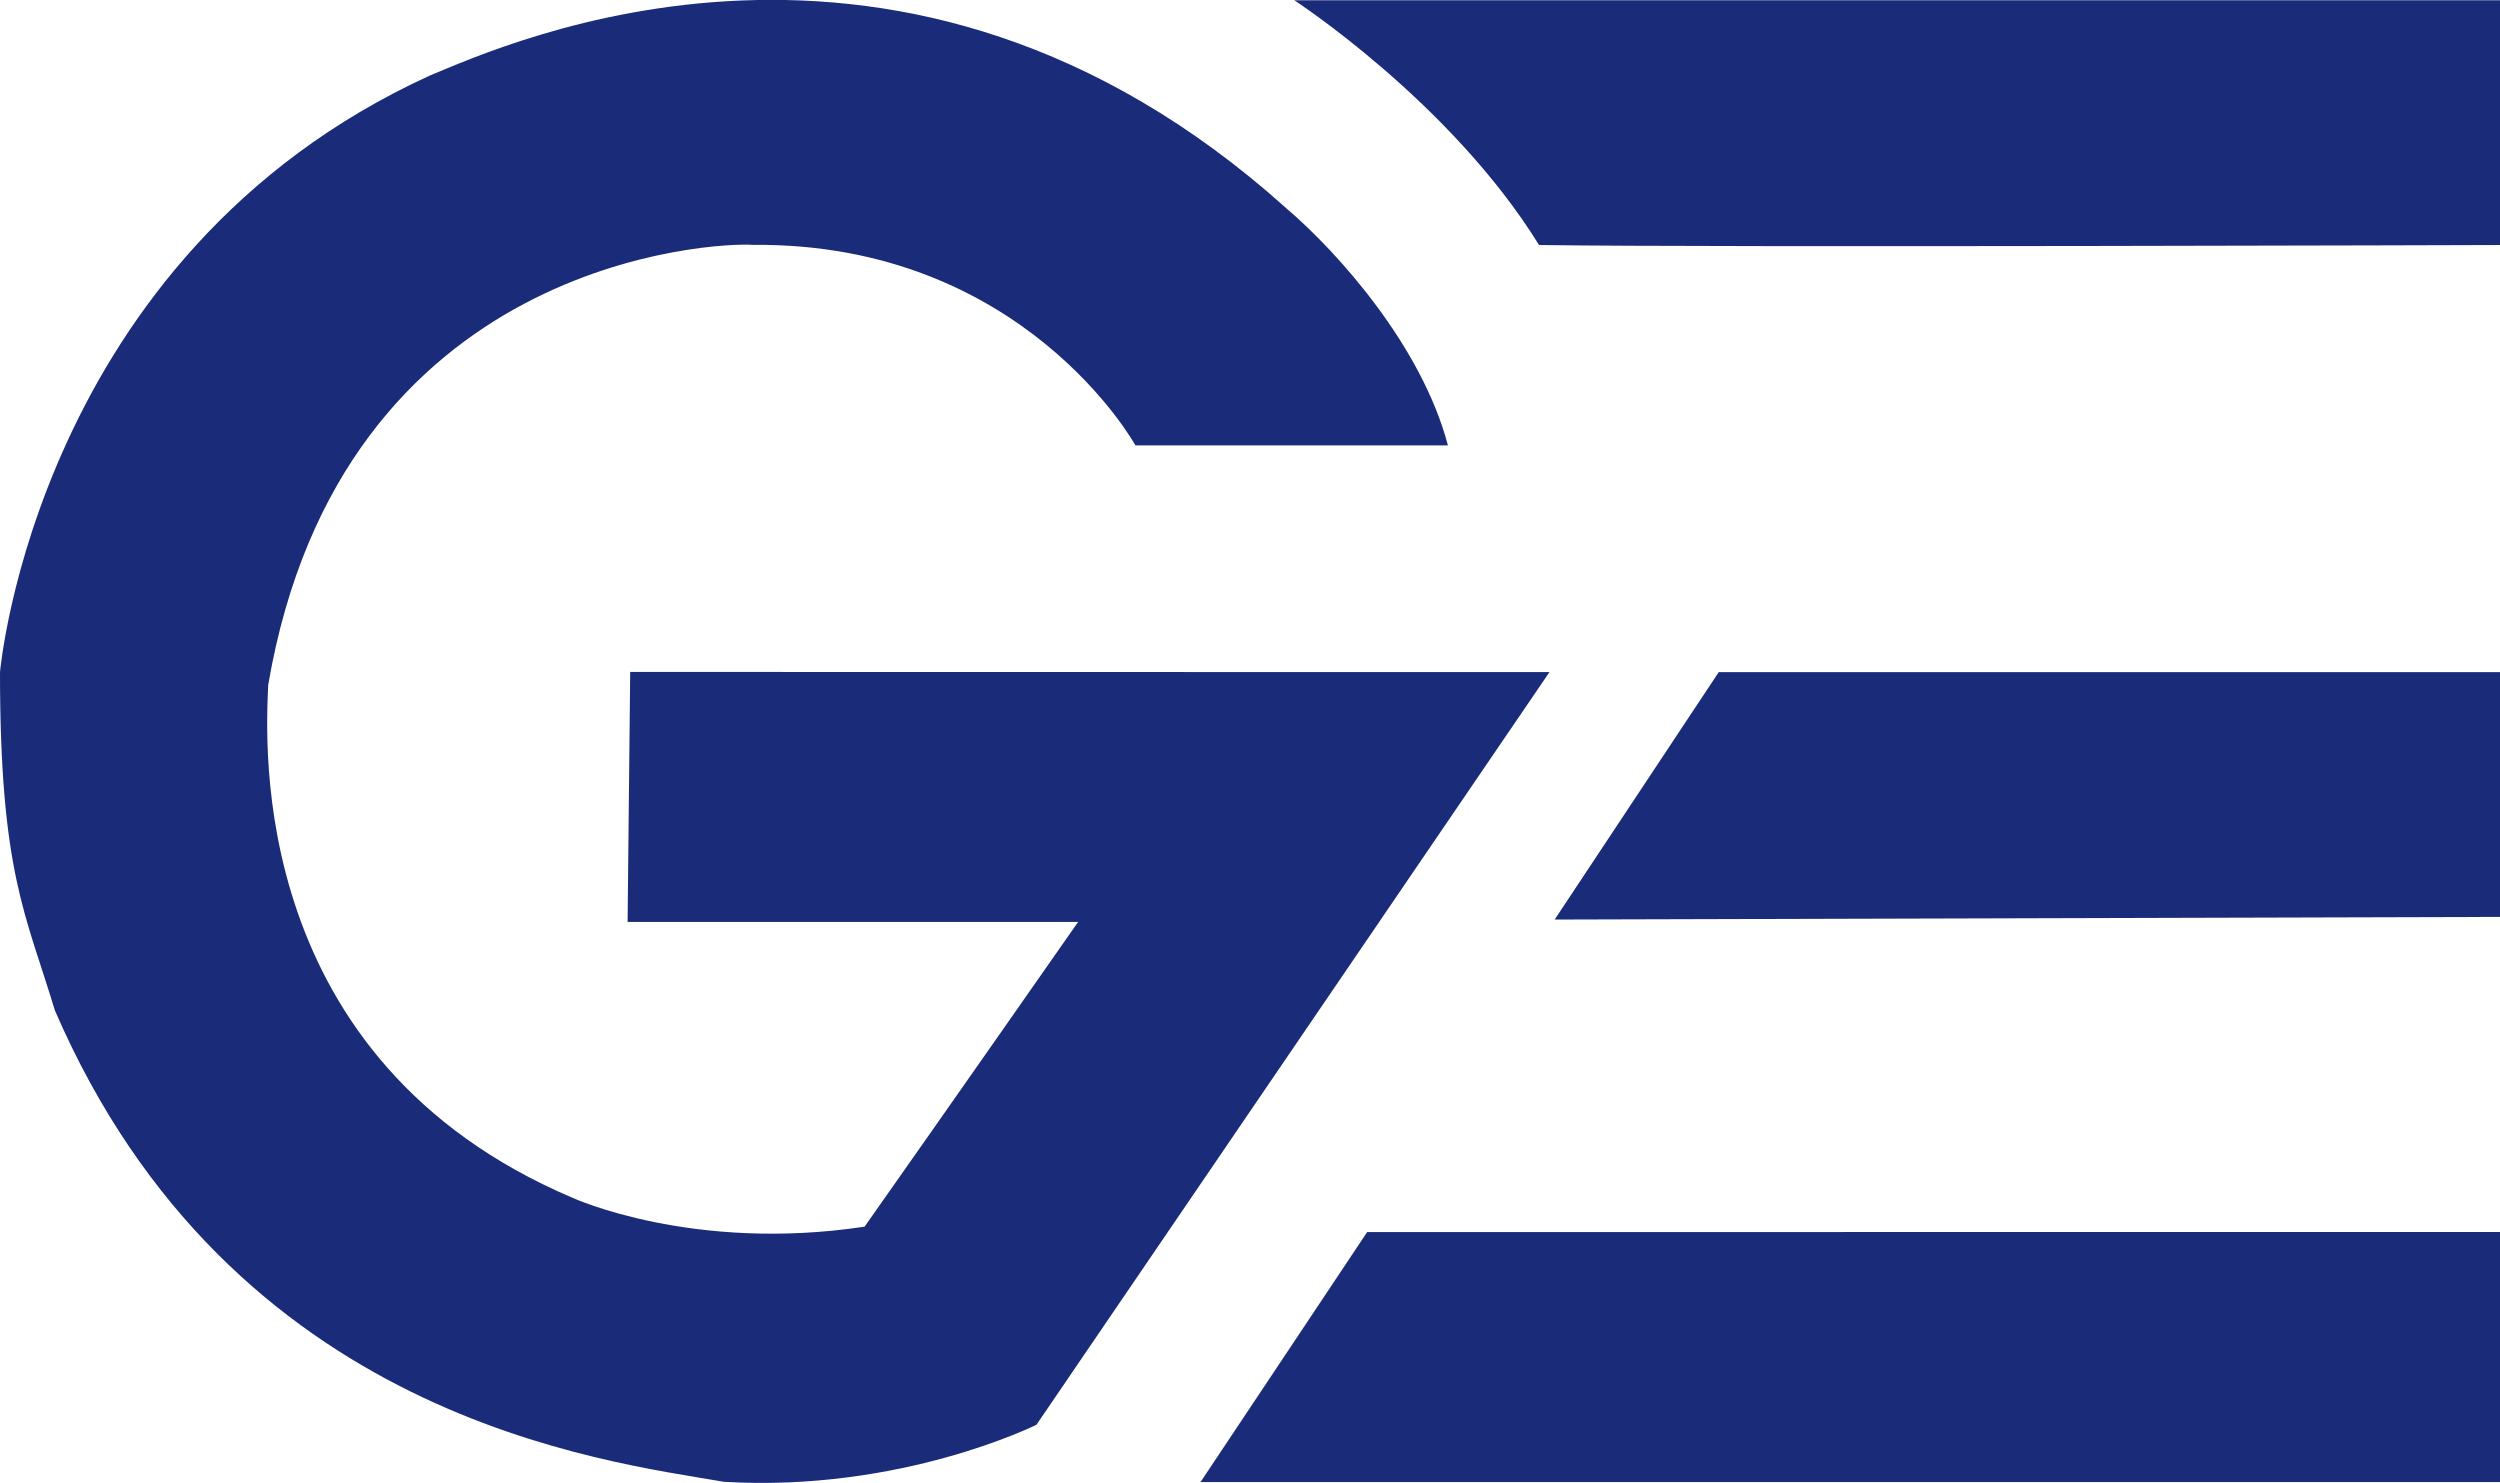 <svg id="Layer_1" data-name="Layer 1" xmlns="http://www.w3.org/2000/svg" viewBox="0 0 482 285.95"><defs><style>.cls-1{fill:#1a2c79;}</style></defs><title>GE Capital icon F</title><path class="cls-1" d="M263.53,105.89s30.13,19.58,47.2,47.19c35.15.5,185.27,0,185.27,0V105.89Z" transform="translate(-14 -105.84)"/><polygon class="cls-1" points="331.37 129.59 299.74 177.29 482 176.78 482 129.59 331.37 129.59"/><polygon class="cls-1" points="263.59 237.54 231.46 285.74 482 285.74 482 237.53 263.59 237.54"/><path class="cls-1" d="M312.74,235.42,213.83,380.53s-26.11,13.05-60.25,11c-23.1-4-94.89-12.05-129-90.88C19,282.12,14,274.09,14,235.42c0,0,7-80.33,82.84-115,14.56-6,90.88-41.17,165.19,25.6,10,8.54,26.11,26.61,31.13,45.69H232.91s-21.59-39.16-73.81-38.66c-7-.5-79.33,2.51-93.39,84.85-.5,11.55-4,72.3,58.75,98.91,0,0,23.09,10.55,56.23,5.53,15.57-22.09,41.17-58.75,41.17-58.75H135l.5-48.2Z" transform="translate(-14 -105.84)"/></svg>